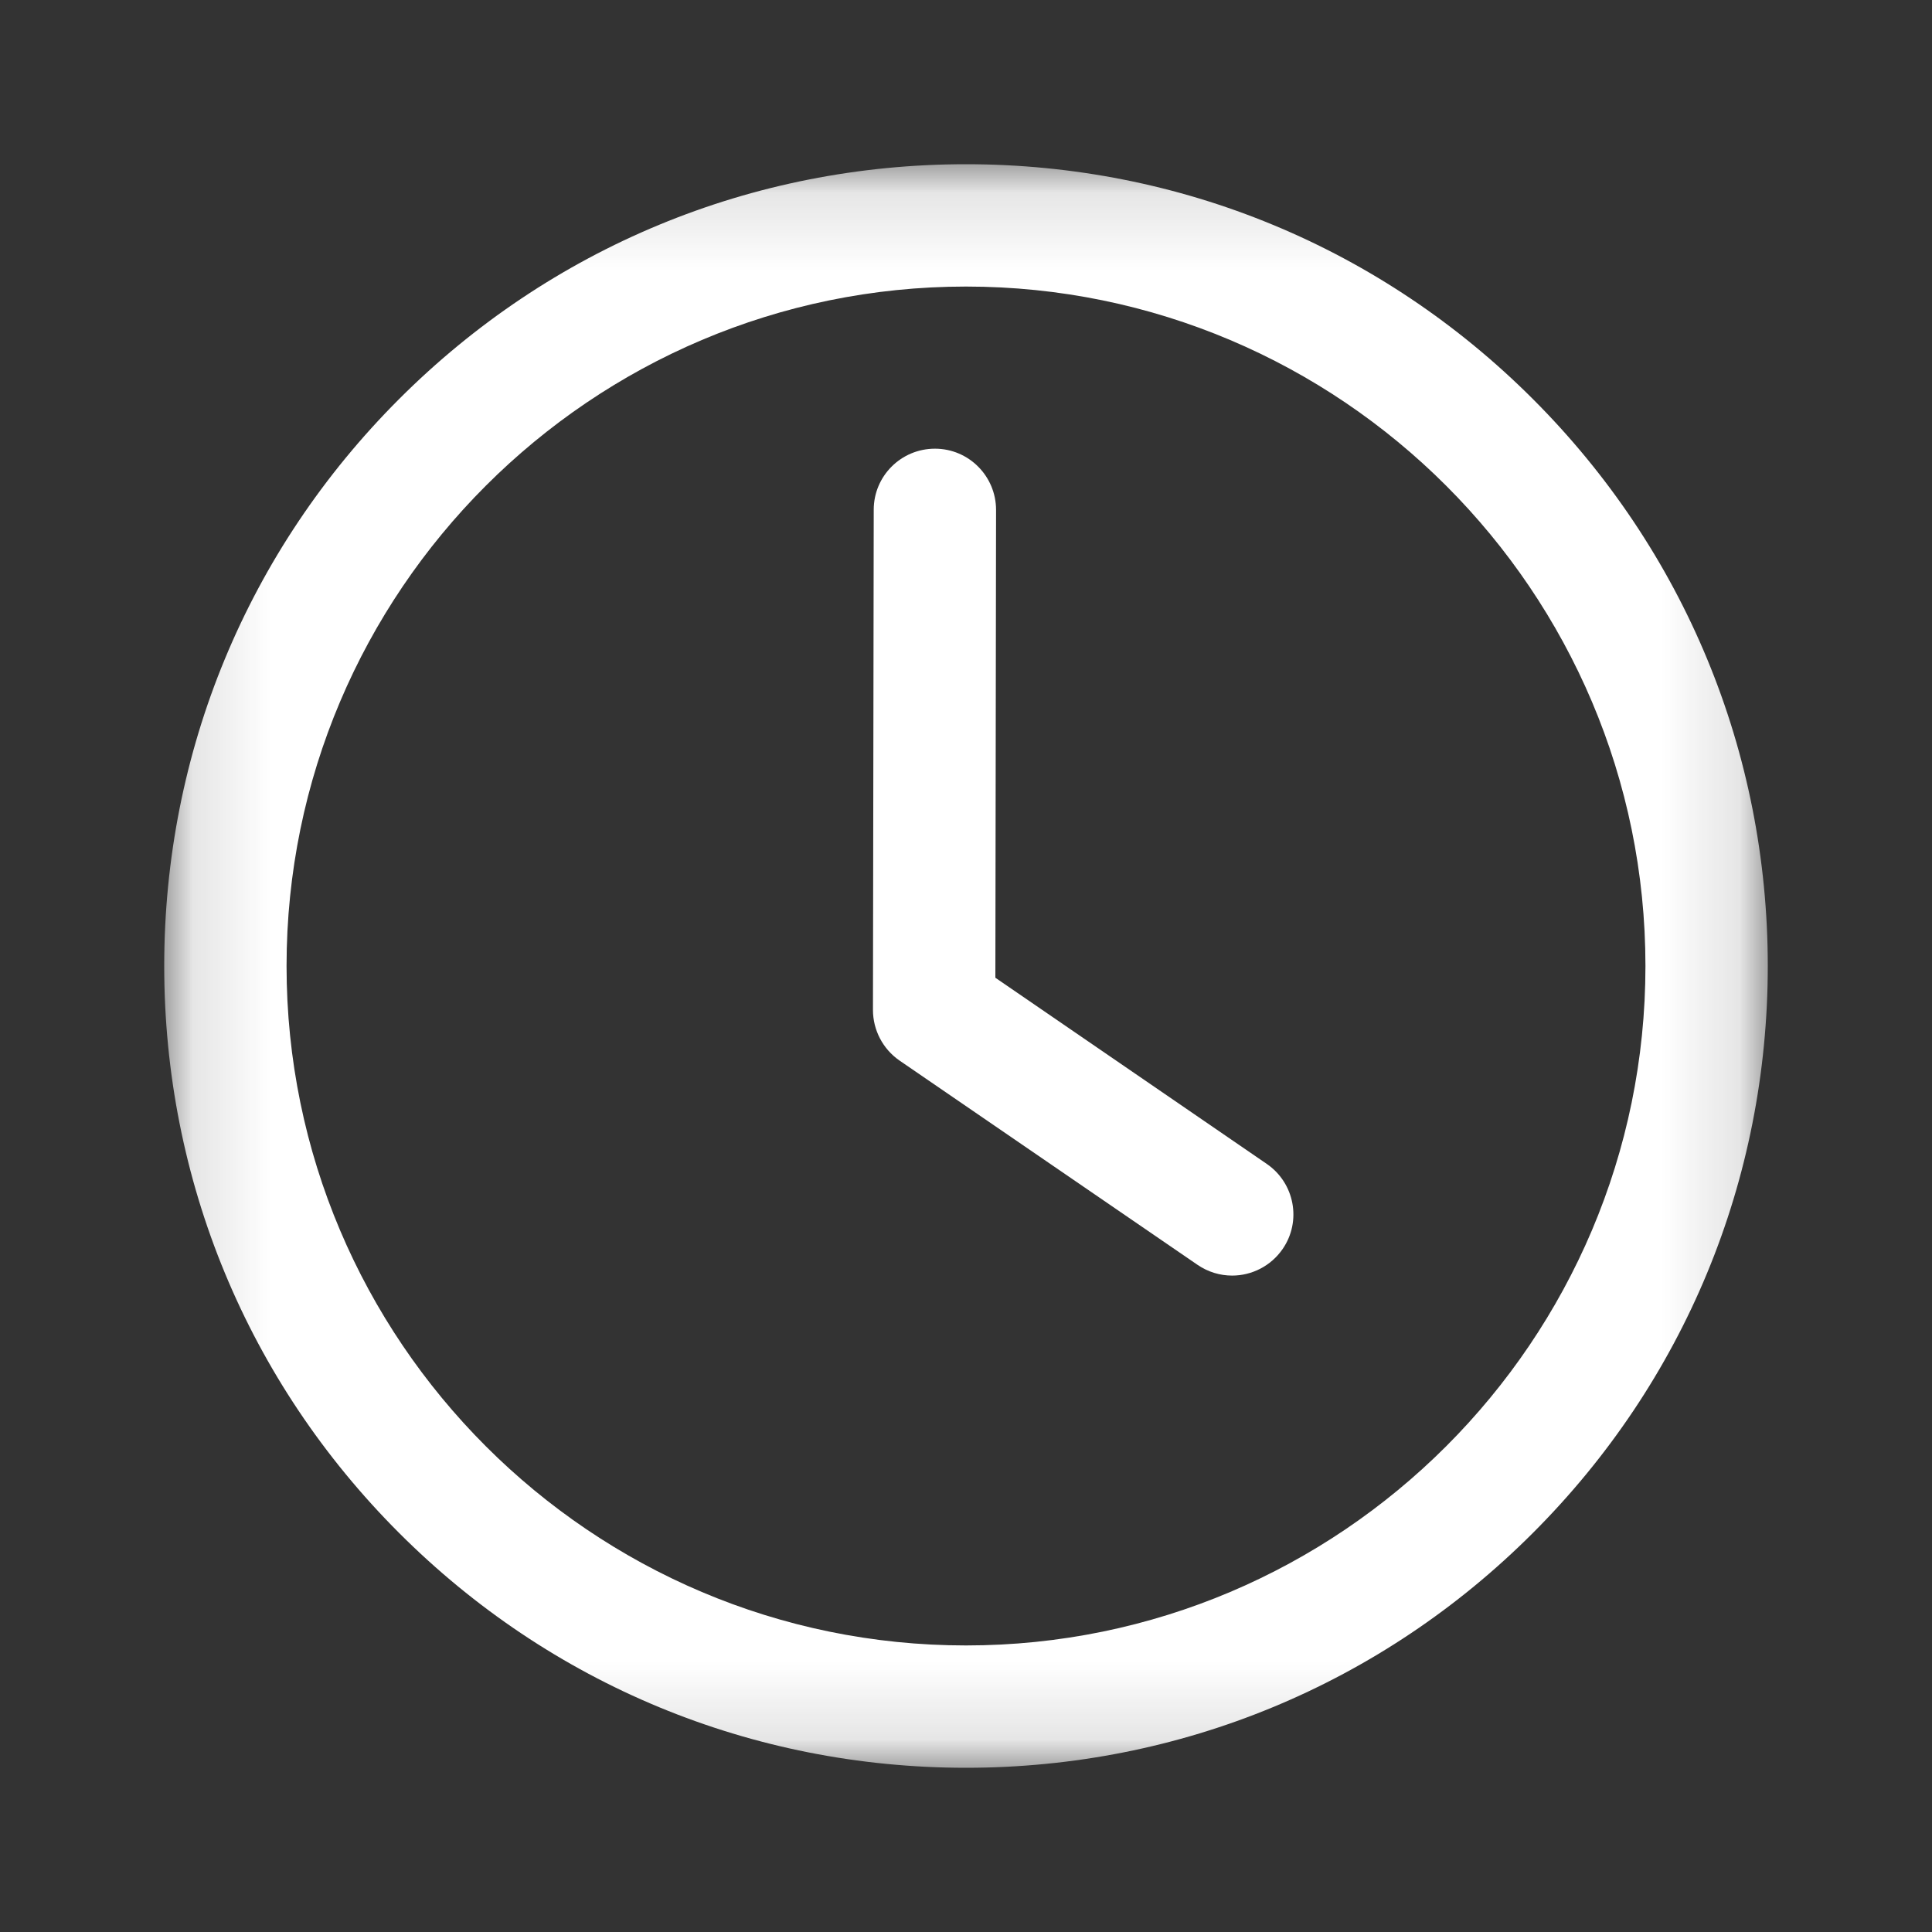 <svg width="25" height="25" viewBox="0 0 25 25" fill="none" xmlns="http://www.w3.org/2000/svg">
<rect x="0" y="0" width="25" height="25" fill="#333333" stroke="none"/>
<mask id="mask0_69_49" style="mask-type:luminance" maskUnits="userSpaceOnUse" x="2" y="2" width="21" height="21">
<path d="M2.125 2.125H22.875V22.875H2.125V2.125Z" fill="white"/>
</mask>
<g mask="url(#mask0_69_49)">
<path d="M12.5 22.875C9.729 22.875 7.124 21.796 5.164 19.836C3.204 17.876 2.125 15.271 2.125 12.5C2.125 9.729 3.204 7.124 5.164 5.164C7.124 3.204 9.729 2.125 12.5 2.125C15.271 2.125 17.876 3.204 19.836 5.164C21.796 7.124 22.875 9.729 22.875 12.5C22.875 15.271 21.796 17.876 19.836 19.836C17.876 21.796 15.271 22.875 12.5 22.875ZM12.5 3.708C7.652 3.708 3.708 7.652 3.708 12.5C3.708 17.348 7.652 21.292 12.5 21.292C17.348 21.292 21.292 17.348 21.292 12.5C21.292 7.652 17.348 3.708 12.5 3.708Z" fill="white"/>
</g>
<path d="M15.944 16.506C15.789 16.506 15.634 16.461 15.496 16.367L11.639 13.723C11.424 13.574 11.296 13.329 11.296 13.068L11.306 6.596C11.306 6.159 11.661 5.806 12.098 5.806C12.098 5.806 12.098 5.806 12.099 5.806C12.535 5.806 12.889 6.161 12.889 6.599L12.88 12.652L16.392 15.061C16.753 15.309 16.845 15.802 16.598 16.161C16.444 16.385 16.195 16.506 15.944 16.506Z" fill="white"/>
</svg>
